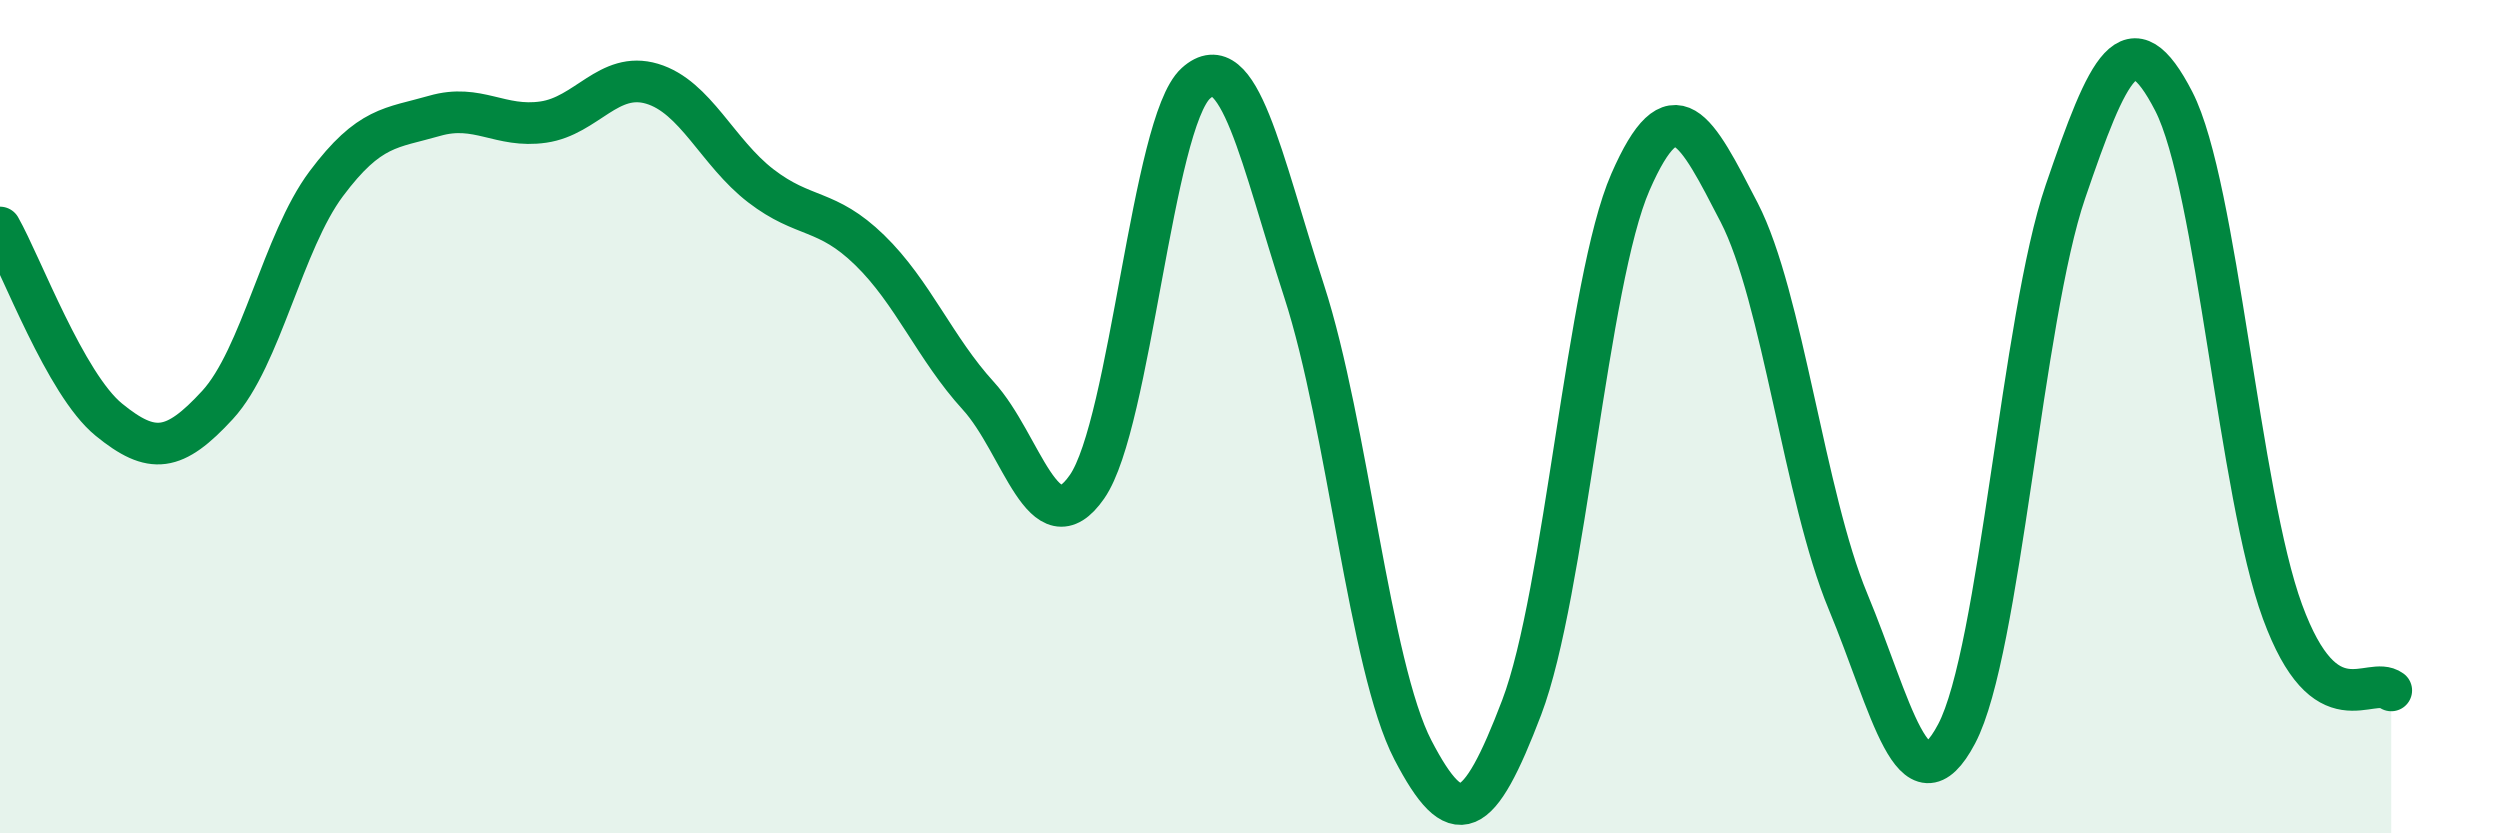 
    <svg width="60" height="20" viewBox="0 0 60 20" xmlns="http://www.w3.org/2000/svg">
      <path
        d="M 0,5.46 C 0.52,6.38 1.57,9.22 2.61,10.07 C 3.65,10.92 4.18,10.85 5.22,9.72 C 6.26,8.59 6.79,5.8 7.83,4.41 C 8.87,3.02 9.39,3.08 10.43,2.78 C 11.47,2.48 12,3.08 13.04,2.93 C 14.08,2.78 14.61,1.7 15.65,2.01 C 16.69,2.32 17.22,3.66 18.26,4.46 C 19.3,5.26 19.83,4.99 20.87,6 C 21.91,7.01 22.44,8.36 23.48,9.5 C 24.52,10.64 25.05,13.18 26.09,11.68 C 27.13,10.18 27.66,2.94 28.7,2 C 29.74,1.06 30.26,3.79 31.3,6.99 C 32.34,10.19 32.87,16 33.91,18 C 34.95,20 35.48,19.71 36.52,16.98 C 37.56,14.25 38.09,6.75 39.13,4.37 C 40.17,1.99 40.7,3.09 41.74,5.1 C 42.78,7.11 43.31,11.93 44.35,14.43 C 45.39,16.93 45.92,19.58 46.96,17.61 C 48,15.64 48.53,7.64 49.57,4.6 C 50.61,1.56 51.13,0.41 52.17,2.43 C 53.21,4.45 53.74,11.85 54.78,14.68 C 55.82,17.51 56.87,16.19 57.39,16.57L57.39 20L0 20Z"
        fill="#008740"
        opacity="0.1"
        stroke-linecap="round"
        stroke-linejoin="round"
      />
      <path
        d="M 0,5.46 C 0.52,6.38 1.57,9.22 2.61,10.07 C 3.65,10.92 4.18,10.85 5.22,9.72 C 6.26,8.59 6.79,5.8 7.83,4.41 C 8.87,3.02 9.39,3.08 10.43,2.78 C 11.47,2.48 12,3.08 13.04,2.93 C 14.08,2.78 14.61,1.7 15.65,2.01 C 16.69,2.32 17.22,3.66 18.26,4.46 C 19.3,5.26 19.83,4.99 20.87,6 C 21.91,7.01 22.44,8.36 23.48,9.5 C 24.52,10.64 25.05,13.18 26.09,11.68 C 27.13,10.18 27.66,2.94 28.7,2 C 29.74,1.06 30.26,3.79 31.3,6.99 C 32.34,10.19 32.87,16 33.91,18 C 34.95,20 35.48,19.71 36.52,16.98 C 37.56,14.25 38.09,6.75 39.13,4.37 C 40.17,1.99 40.7,3.09 41.74,5.1 C 42.78,7.11 43.31,11.93 44.35,14.43 C 45.39,16.93 45.92,19.58 46.96,17.61 C 48,15.64 48.53,7.64 49.57,4.6 C 50.61,1.56 51.13,0.41 52.17,2.43 C 53.21,4.45 53.74,11.85 54.78,14.68 C 55.82,17.51 56.87,16.19 57.39,16.57"
        stroke="#008740"
        stroke-width="1"
        fill="none"
        stroke-linecap="round"
        stroke-linejoin="round"
      />
    </svg>
  